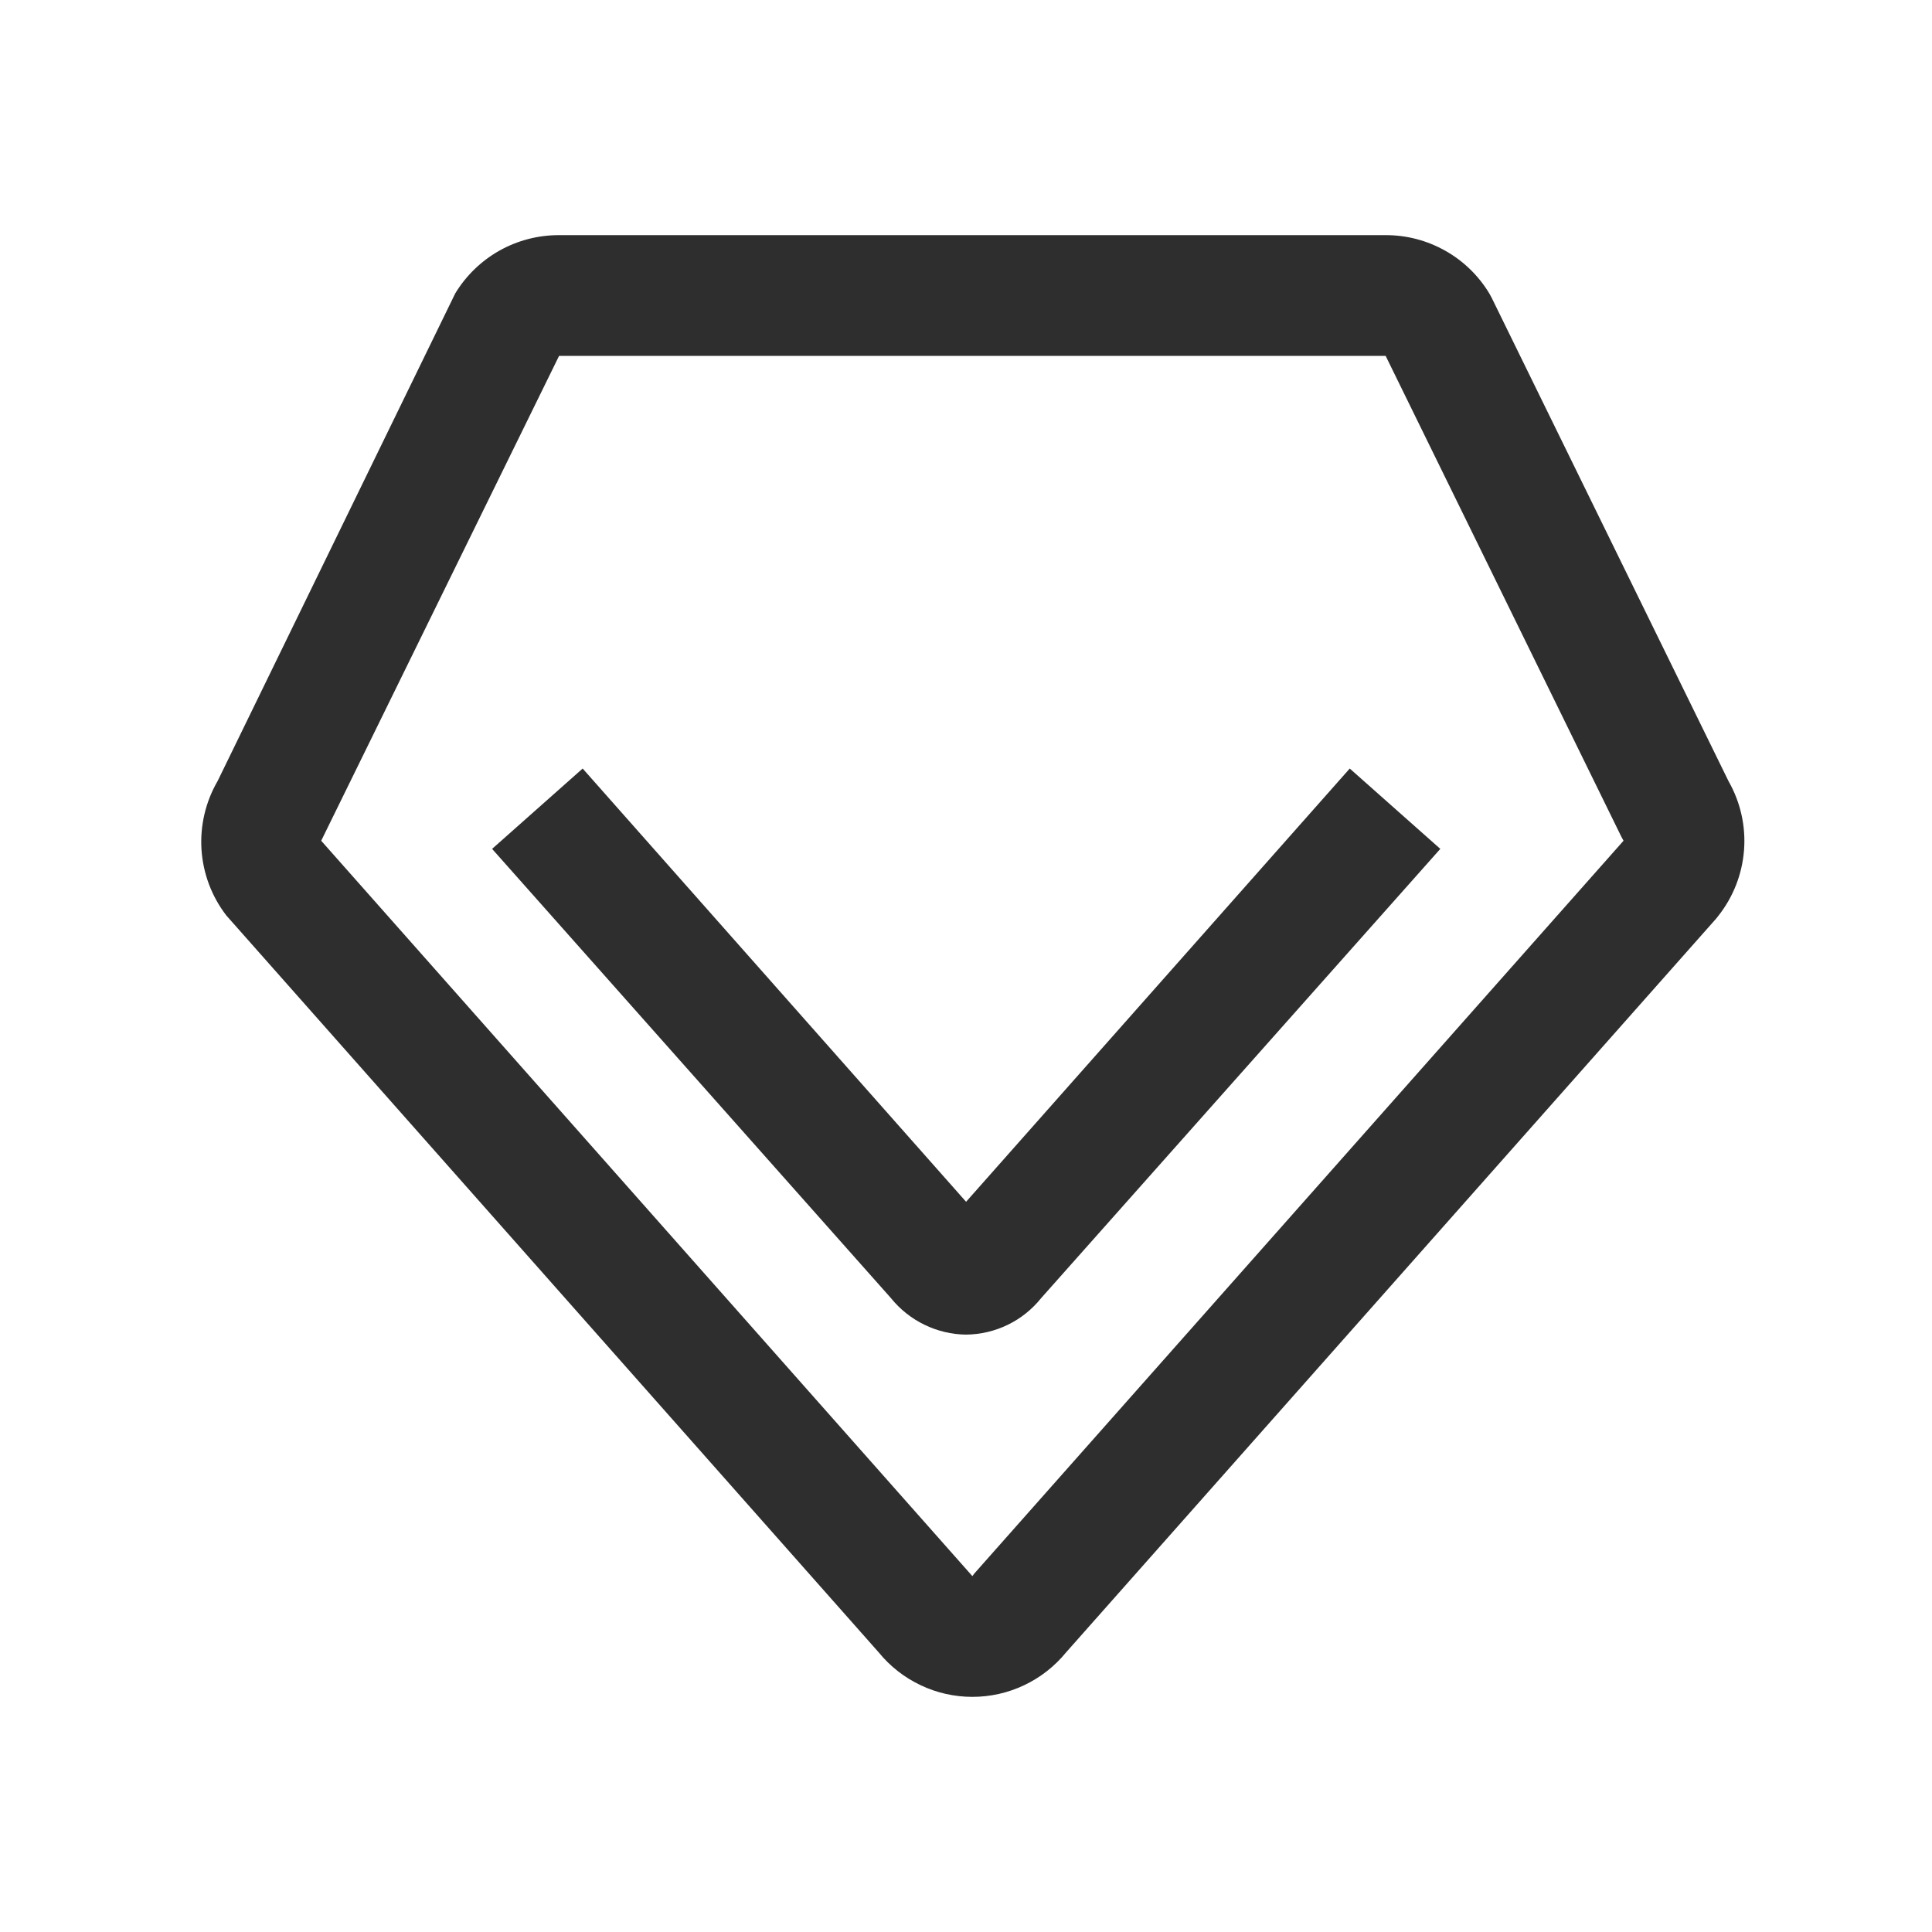 <svg width="24" height="24" viewBox="0 0 24 24" fill="none" xmlns="http://www.w3.org/2000/svg">
<path d="M12.079 21.079C11.857 21.079 11.637 21.03 11.436 20.934C11.235 20.839 11.057 20.7 10.917 20.528L2.813 11.374C2.63 11.138 2.523 10.852 2.503 10.554C2.484 10.256 2.554 9.959 2.704 9.701L5.655 3.645C5.789 3.424 5.978 3.241 6.203 3.114C6.429 2.987 6.683 2.921 6.942 2.921H17.217C17.476 2.921 17.73 2.988 17.956 3.116C18.181 3.243 18.37 3.427 18.503 3.649L18.533 3.705L21.473 9.705C21.621 9.965 21.688 10.263 21.665 10.561C21.642 10.859 21.531 11.143 21.345 11.378L21.319 11.411L13.242 20.528C13.101 20.7 12.924 20.839 12.723 20.934C12.521 21.03 12.302 21.079 12.079 21.079V21.079ZM3.99 10.444L12.079 19.579L12.105 19.545L20.168 10.444L20.138 10.388L17.213 4.421H6.945L3.99 10.444Z" fill="#2E2E2E"/>
<path d="M12.001 16.579C11.821 16.577 11.645 16.535 11.483 16.456C11.322 16.378 11.18 16.265 11.067 16.125L6.113 10.545L7.238 9.547L12.001 14.929L16.767 9.547L17.892 10.545L12.934 16.125C12.822 16.265 12.68 16.379 12.519 16.457C12.357 16.536 12.18 16.577 12.001 16.579Z" fill="#2E2E2E"/>
</svg>
